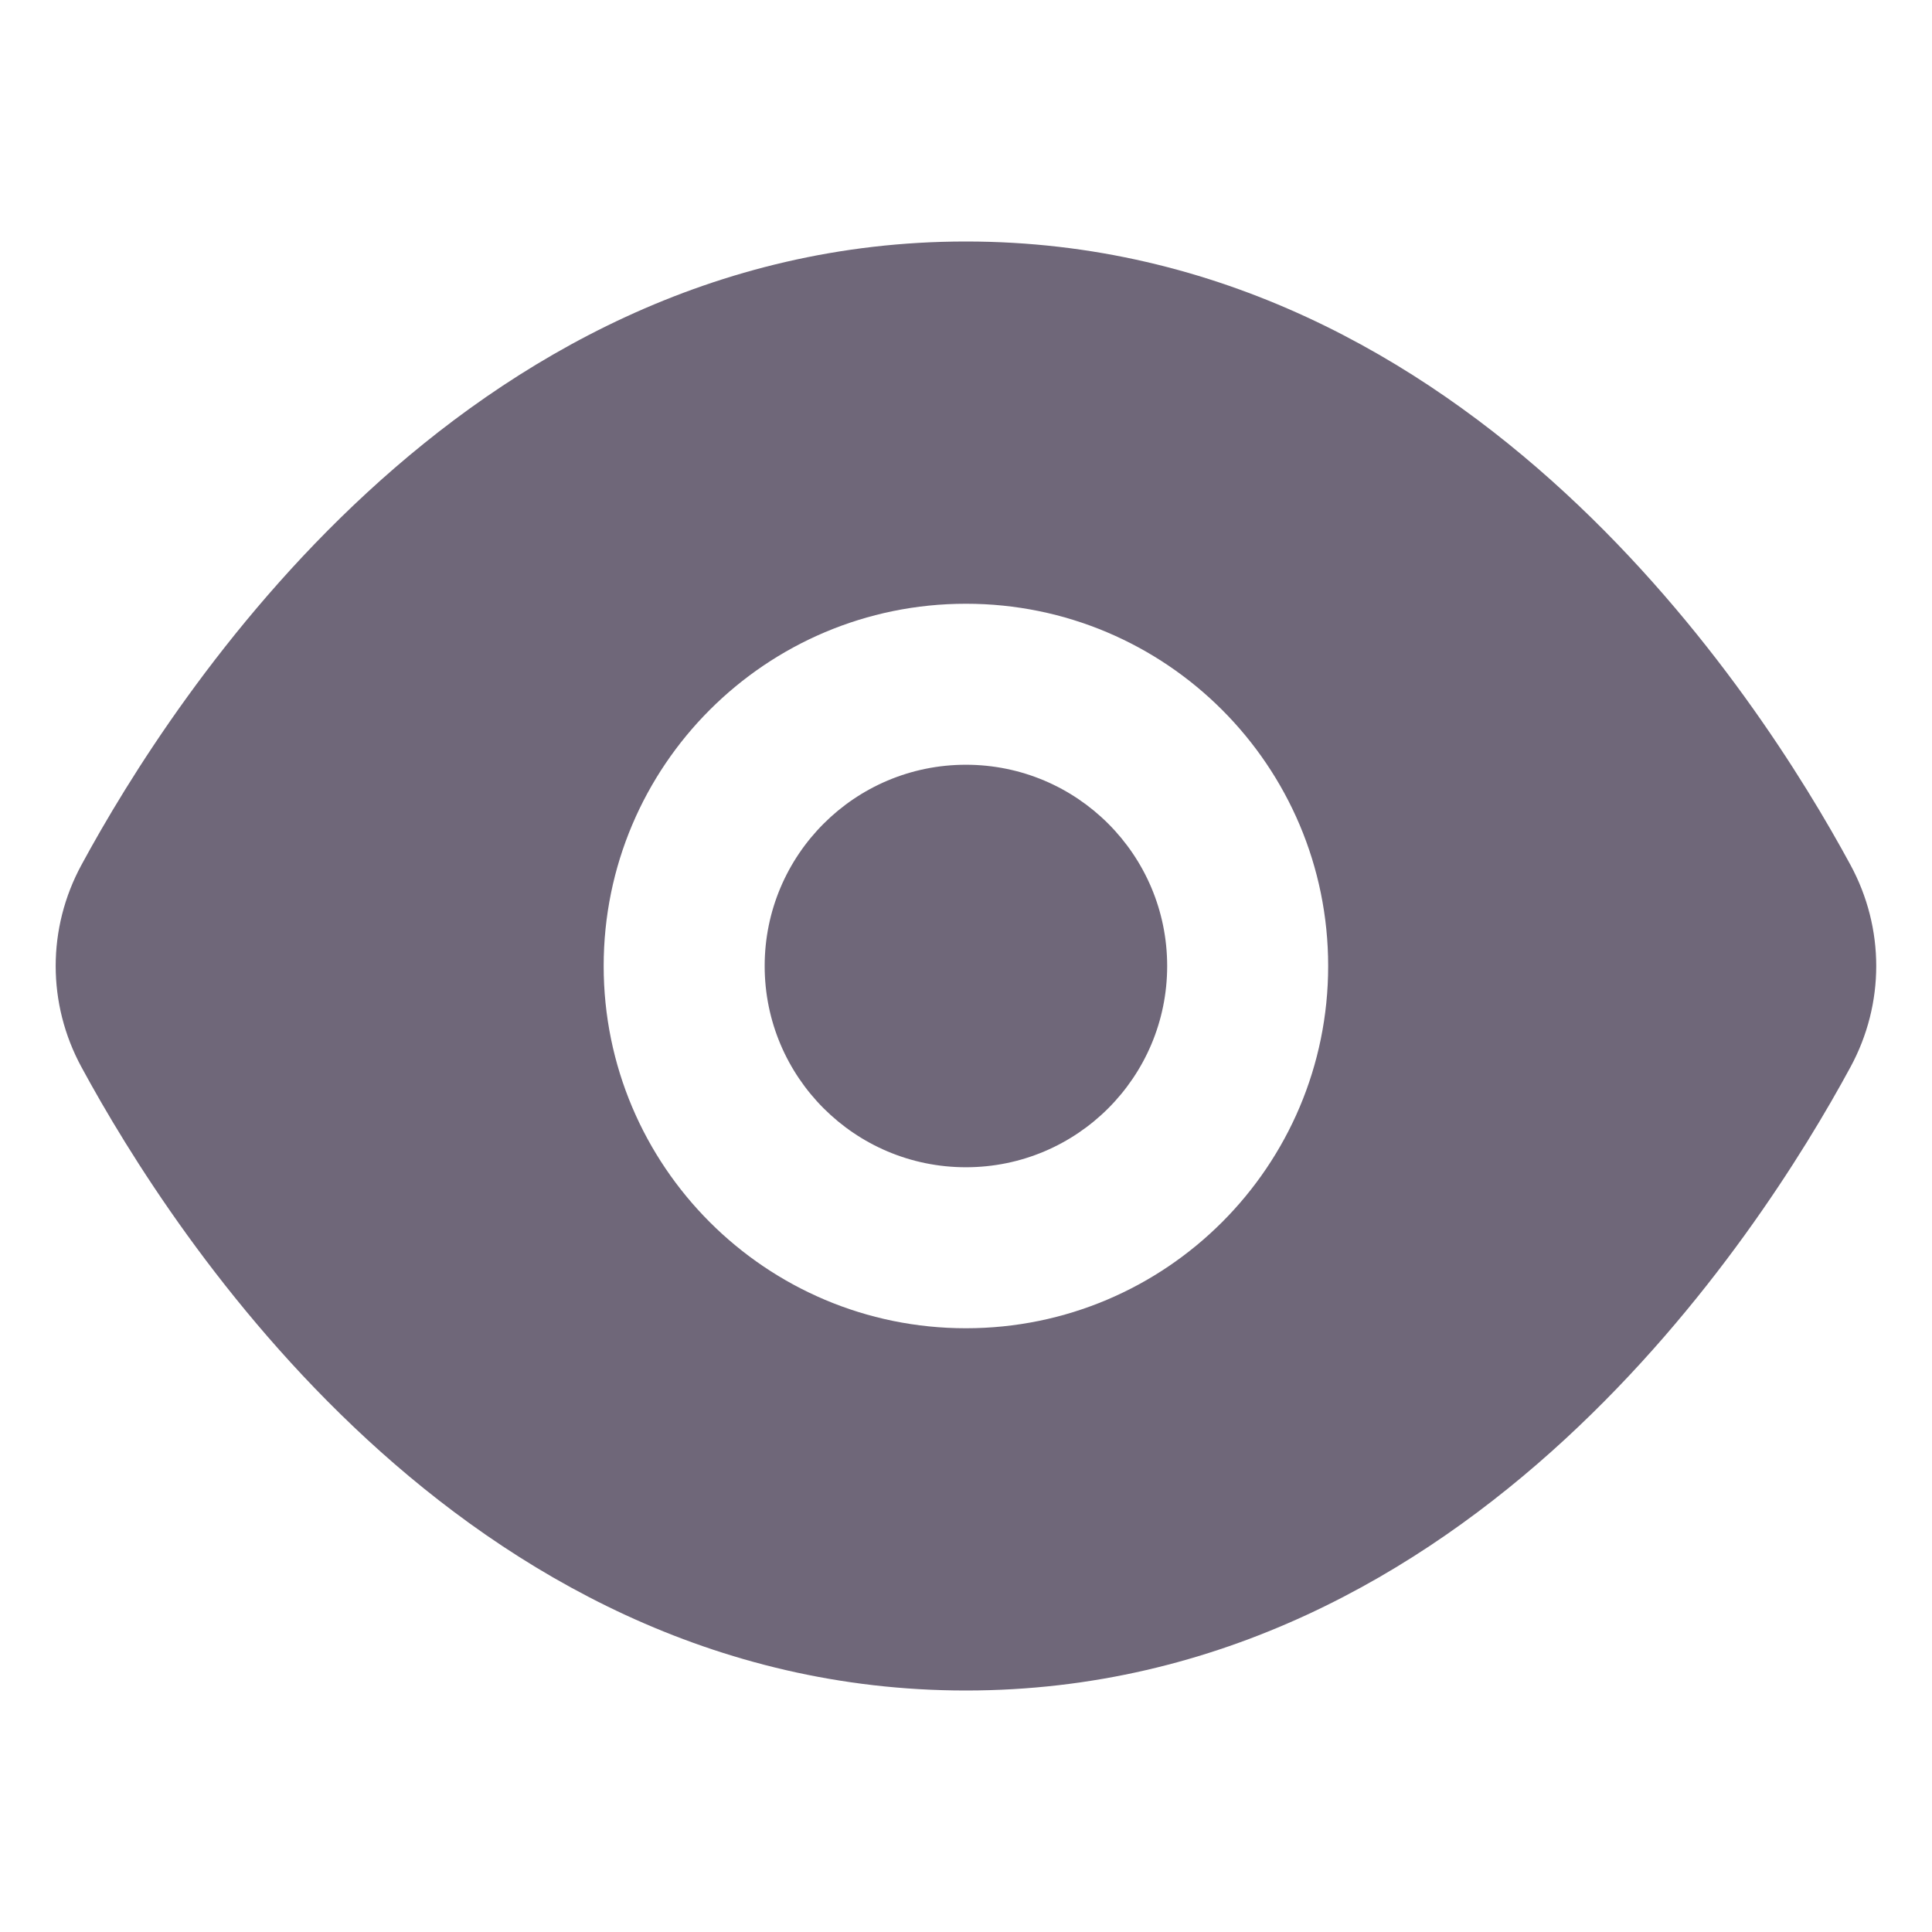 <svg width="24" height="24" viewBox="0 0 24 24" fill="none" xmlns="http://www.w3.org/2000/svg">
<path fill-rule="evenodd" clip-rule="evenodd" d="M4.558 6.121C6.36 4.459 8.845 3 11.999 3C15.154 3 17.639 4.459 19.441 6.121C21.238 7.778 22.415 9.688 22.987 10.744C23.414 11.531 23.414 12.469 22.987 13.256C22.415 14.312 21.238 16.222 19.441 17.879C17.639 19.541 15.154 21 11.999 21C8.845 21 6.36 19.541 4.558 17.879C2.761 16.222 1.584 14.312 1.012 13.256C0.585 12.469 0.585 11.531 1.012 10.744C1.584 9.688 2.761 7.778 4.558 6.121ZM9.499 12C9.499 10.619 10.619 9.5 11.999 9.5C13.38 9.5 14.499 10.619 14.499 12C14.499 13.381 13.38 14.5 11.999 14.5C10.619 14.5 9.499 13.381 9.499 12ZM11.999 7.5C9.514 7.5 7.499 9.515 7.499 12C7.499 14.485 9.514 16.5 11.999 16.5C14.485 16.5 16.499 14.485 16.499 12C16.499 9.515 14.485 7.5 11.999 7.5Z" fill="#0F0320" fill-opacity="0.6"/>
</svg>
